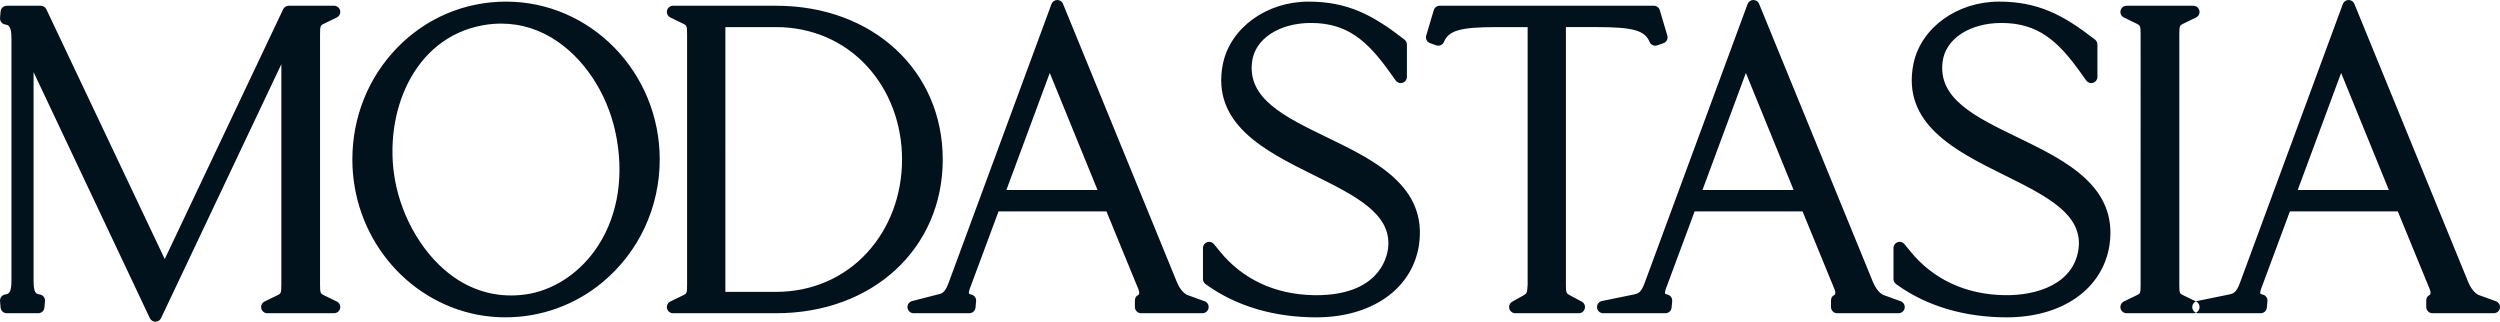 <?xml version="1.0" encoding="UTF-8"?> <svg xmlns="http://www.w3.org/2000/svg" id="b" data-name="Layer 2" width="1147.706" height="147.695" viewBox="0 0 1147.706 147.695"><g id="c" data-name="Layer 1"><path d="m356.308,2.636h-47.326c-1.32,0-2.467.912-2.763,2.199s.336,2.608,1.523,3.186l5.865,2.85c1.546.751,1.824.887,1.824,4.808v115.076c0,3.921-.173,4.005-1.825,4.807l-5.864,2.85c-1.188.577-1.819,1.898-1.523,3.186s1.442,2.199,2.763,2.199h47.326c44.32,0,76.489-29.683,76.489-70.579S400.629,2.636,356.308,2.636Zm-23.303,9.806h23.303c16.306,0,31.145,6.398,41.783,18.016,10.331,11.281,16.02,26.467,16.02,42.759s-5.688,31.477-16.02,42.758c-10.639,11.617-25.478,18.016-41.783,18.016h-23.303V12.442Zm-176.87,129.154c-.297,1.287-1.442,2.199-2.763,2.199h-30.659c-1.32,0-2.467-.912-2.763-2.199s.336-2.608,1.523-3.186l5.864-2.85c1.548-.752,1.826-.887,1.826-4.807V29.463l-55.243,116.61c-.469.989-1.466,1.621-2.562,1.621h0c-1.097,0-2.094-.633-2.562-1.624L15.414,33.103v95.38c0,6.196,1.033,6.378,2.908,6.708,1.447.255,2.461,1.574,2.333,3.038l-.26,2.978c-.128,1.465-1.354,2.589-2.824,2.589H3.103c-1.467,0-2.691-1.119-2.823-2.58l-.269-2.976c-.132-1.461.872-2.78,2.315-3.044,1.703-.311,2.934-.534,2.934-6.713V17.949c0-6.179-1.359-6.426-2.935-6.713C.884,10.972-.12,9.653.012,8.192l.269-2.976c.132-1.461,1.356-2.58,2.823-2.58h15.603c1.095,0,2.093.631,2.562,1.621l54.36,114.674L129.989,4.257c.469-.99,1.467-1.621,2.562-1.621h20.822c1.32,0,2.466.912,2.763,2.199.296,1.287-.336,2.608-1.523,3.186l-5.863,2.85c-1.547.751-1.825.887-1.825,4.808v115.076c0,3.92.278,4.056,1.825,4.807l5.863,2.85c1.188.577,1.819,1.898,1.523,3.186ZM232.312.744c-19.002,0-36.781,7.552-50.064,21.263-13.213,13.64-20.489,31.826-20.489,51.21,0,34.798,24.112,64.738,57.36,71.255.058.014.116.026.176.038,4.259.785,8.533,1.172,12.781,1.171,16.183,0,31.933-5.612,44.58-16.141,16.657-13.865,26.21-34.395,26.21-56.323,0-39.961-31.65-72.473-70.554-72.473Zm-51.007,81.748c-5.36-30.27,8.241-65.057,40.286-70.878,2.825-.516,5.674-.777,8.465-.777,9.371,0,18.192,2.842,26.218,8.447,13.666,9.549,23.706,26.164,26.855,44.448.005.023.009.048.014.072,3.417,19.362-.211,37.618-10.217,51.409-7.959,10.969-19.491,18.243-31.641,19.957,0,0-.002,0-.004,0-11.618,1.66-22.919-1.026-32.674-7.77-13.576-9.384-24.038-26.594-27.303-44.91Zm828.387,59.104c-.297,1.287-1.442,2.199-2.763,2.199h-30.659c-1.32,0-2.467-.912-2.763-2.199s.336-2.608,1.523-3.186l5.864-2.85c1.653-.802,1.825-.886,1.825-4.807V15.678c0-3.921-.278-4.057-1.824-4.808l-3.967-1.928h0l-1.896-.922c-1.188-.577-1.82-1.897-1.524-3.186.296-1.287,1.441-2.199,2.763-2.199h30.66c1.32,0,2.467.912,2.763,2.199s-.336,2.608-1.523,3.186l-5.864,2.85c-1.548.752-1.826.887-1.826,4.808v115.076c0,3.92.173,4.004,1.825,4.807l5.864,2.85c1.188.577,1.819,1.898,1.523,3.186Zm-358.292-28.932c-.002.015-.004.028-.007.042l-.002.012c-3.199,20.021-21.698,32.97-47.125,32.97-19.268,0-36.622-5.123-50.189-14.813l-.63-.45c-.744-.532-1.186-1.391-1.186-2.306v-14.272c0-1.2.756-2.271,1.887-2.672,1.134-.398,2.393-.047,3.148.885l2.664,3.281c10.435,12.851,25.336,19.823,43.092,20.165.386.007.774.012,1.163.012,28.173,0,32.406-16.512,33.032-21.573,1.842-15.719-14.869-24.006-34.219-33.602-22.135-10.978-47.224-23.42-41.592-51.144,3.496-16.497,20.024-28.455,39.306-28.455,17.961,0,29.535,6.231,43.457,16.994l.582.449c.695.536,1.103,1.365,1.103,2.243v14.876c0,1.232-.796,2.323-1.969,2.699-1.171.377-2.455-.048-3.172-1.05l-2.72-3.803c-10.238-14.316-19.439-22.604-36.169-22.604-14.624,0-25.746,7.31-27.045,17.776-2.206,16.998,14.831,25.253,34.558,34.811,21.631,10.48,46.146,22.356,42.032,49.528Zm112.275-92.85l-2.823,1.001c-1.423.503-2.989-.194-3.566-1.588-2.179-5.265-7.604-6.786-24.189-6.786h-14.214v118.312c0,3.827.225,3.947,1.975,4.883l5.281,2.823c1.147.613,1.729,1.928,1.414,3.188-.316,1.262-1.45,2.146-2.75,2.146h-29.162c-1.289,0-2.416-.87-2.742-2.118-.326-1.247.23-2.558,1.355-3.188l5.004-2.808c1.624-.912,1.881-1.057,2.053-5.051V12.442h-14.214c-16.586,0-22.011,1.521-24.189,6.786-.577,1.394-2.15,2.087-3.566,1.588l-2.823-1.001c-1.422-.504-2.2-2.034-1.77-3.48l3.472-11.672c.357-1.202,1.463-2.026,2.717-2.026h98.32c1.254,0,2.359.824,2.717,2.026l3.472,11.672c.431,1.446-.348,2.977-1.77,3.48Zm108.892,118.476l-7.994-2.896c-.113-.046-2.792-1.179-4.721-5.901,0,0,0-.002,0-.003L807.568,1.76c-.442-1.082-1.471-1.781-2.673-1.76-1.169.021-2.205.756-2.609,1.853l-47.17,127.834c-1.71,4.829-3.293,5.152-5.127,5.526l-14.562,2.97c-1.426.291-2.4,1.614-2.254,3.062.146,1.448,1.365,2.551,2.82,2.551h28.588c1.465,0,2.688-1.116,2.822-2.575l.273-2.975c.135-1.458-.863-2.777-2.302-3.046-.535-.101-.89-.317-.95-.403-.002-.004-.246-.554.324-2.154l13.233-35.597h49.54l14.646,35.689c.406,1.021.513,1.859.29,2.301-.115.229-.329.393-.321.394-1.056.44-1.559,1.388-1.559,2.531v3c0,1.565,1.27,2.835,2.835,2.835h19.663l8.527-.005c1.376,0,2.553-.99,2.79-2.346s-.532-2.686-1.826-3.154Zm-90.997-51.051l19.93-53.746,21.923,53.746h-41.853Zm186.841,25.425c-.002.015-.004.028-.007.042l-.002.012c-3.199,20.021-21.698,32.97-47.125,32.97-19.268,0-36.622-5.123-50.188-14.813l-.63-.45c-.744-.532-1.186-1.391-1.186-2.306v-14.272c0-1.2.756-2.271,1.887-2.672,1.133-.398,2.393-.047,3.148.885l2.664,3.281c10.435,12.851,25.334,19.823,43.091,20.165,15.193.293,32.174-5.231,34.195-21.562,1.842-15.719-14.869-24.006-34.219-33.602-22.135-10.978-47.224-23.42-41.592-51.144,3.496-16.497,20.024-28.455,39.306-28.455,17.961,0,29.535,6.231,43.457,16.994l.582.449c.695.536,1.103,1.365,1.103,2.243v14.876c0,1.232-.796,2.323-1.969,2.699-1.169.377-2.455-.048-3.172-1.05l-2.72-3.803c-10.238-14.316-19.439-22.604-36.169-22.604-14.624,0-25.746,7.31-27.045,17.776-2.206,16.998,14.831,25.253,34.558,34.811,21.631,10.48,46.146,22.356,42.032,49.528Zm-415.406,25.626l-7.994-2.896c-.113-.046-2.792-1.179-4.721-5.901,0,0,0-.002,0-.003L488.005,1.76c-.442-1.082-1.464-1.781-2.673-1.76-1.169.021-2.205.756-2.609,1.853l-47.169,127.834c-1.71,4.829-3.293,5.152-5.127,5.526-.047.01-.093.02-.139.032l-11.561,2.97c-1.384.354-2.286,1.684-2.107,3.101.18,1.417,1.385,2.479,2.812,2.479h25.586c1.465,0,2.688-1.116,2.822-2.575l.273-2.975c.135-1.458-.863-2.777-2.302-3.046-.535-.101-.89-.317-.95-.403-.002-.004-.246-.554.324-2.154l13.233-35.597h49.54l14.646,35.689c.406,1.021.513,1.859.29,2.301-.115.229-.329.393-.321.394-1.056.44-1.559,1.388-1.559,2.531v3c0,1.565,1.27,2.835,2.835,2.835h19.663l8.527-.005c1.376,0,2.553-.99,2.79-2.346s-.532-2.686-1.826-3.154Zm-90.998-51.051l19.931-53.746,21.923,53.746h-41.854Zm683.83,51.051l-7.994-2.896c-.113-.046-2.792-1.179-4.721-5.901,0,0,0-.002,0-.003L1080.838,1.76c-.443-1.082-1.48-1.781-2.673-1.76-1.169.021-2.205.756-2.609,1.853l-47.17,127.834c-1.71,4.829-3.293,5.152-5.127,5.526l-14.562,2.97c-1.426.291-2.4,1.614-2.254,3.062.146,1.448,1.365,2.551,2.82,2.551h28.588c1.465,0,2.688-1.116,2.822-2.575l.273-2.975c.135-1.458-.863-2.777-2.302-3.046-.535-.101-.89-.317-.95-.403-.002-.004-.246-.554.324-2.154l13.233-35.597h49.54l14.646,35.689c.406,1.021.513,1.859.29,2.301-.115.229-.329.393-.321.394-1.056.44-1.559,1.388-1.559,2.531v3c0,1.565,1.27,2.835,2.835,2.835h19.663l8.527-.005c1.376,0,2.553-.99,2.79-2.346s-.532-2.686-1.826-3.154Zm-90.997-51.051l19.93-53.746,21.923,53.746h-41.853Z" fill="#02121d" stroke-width="0"></path></g></svg> 